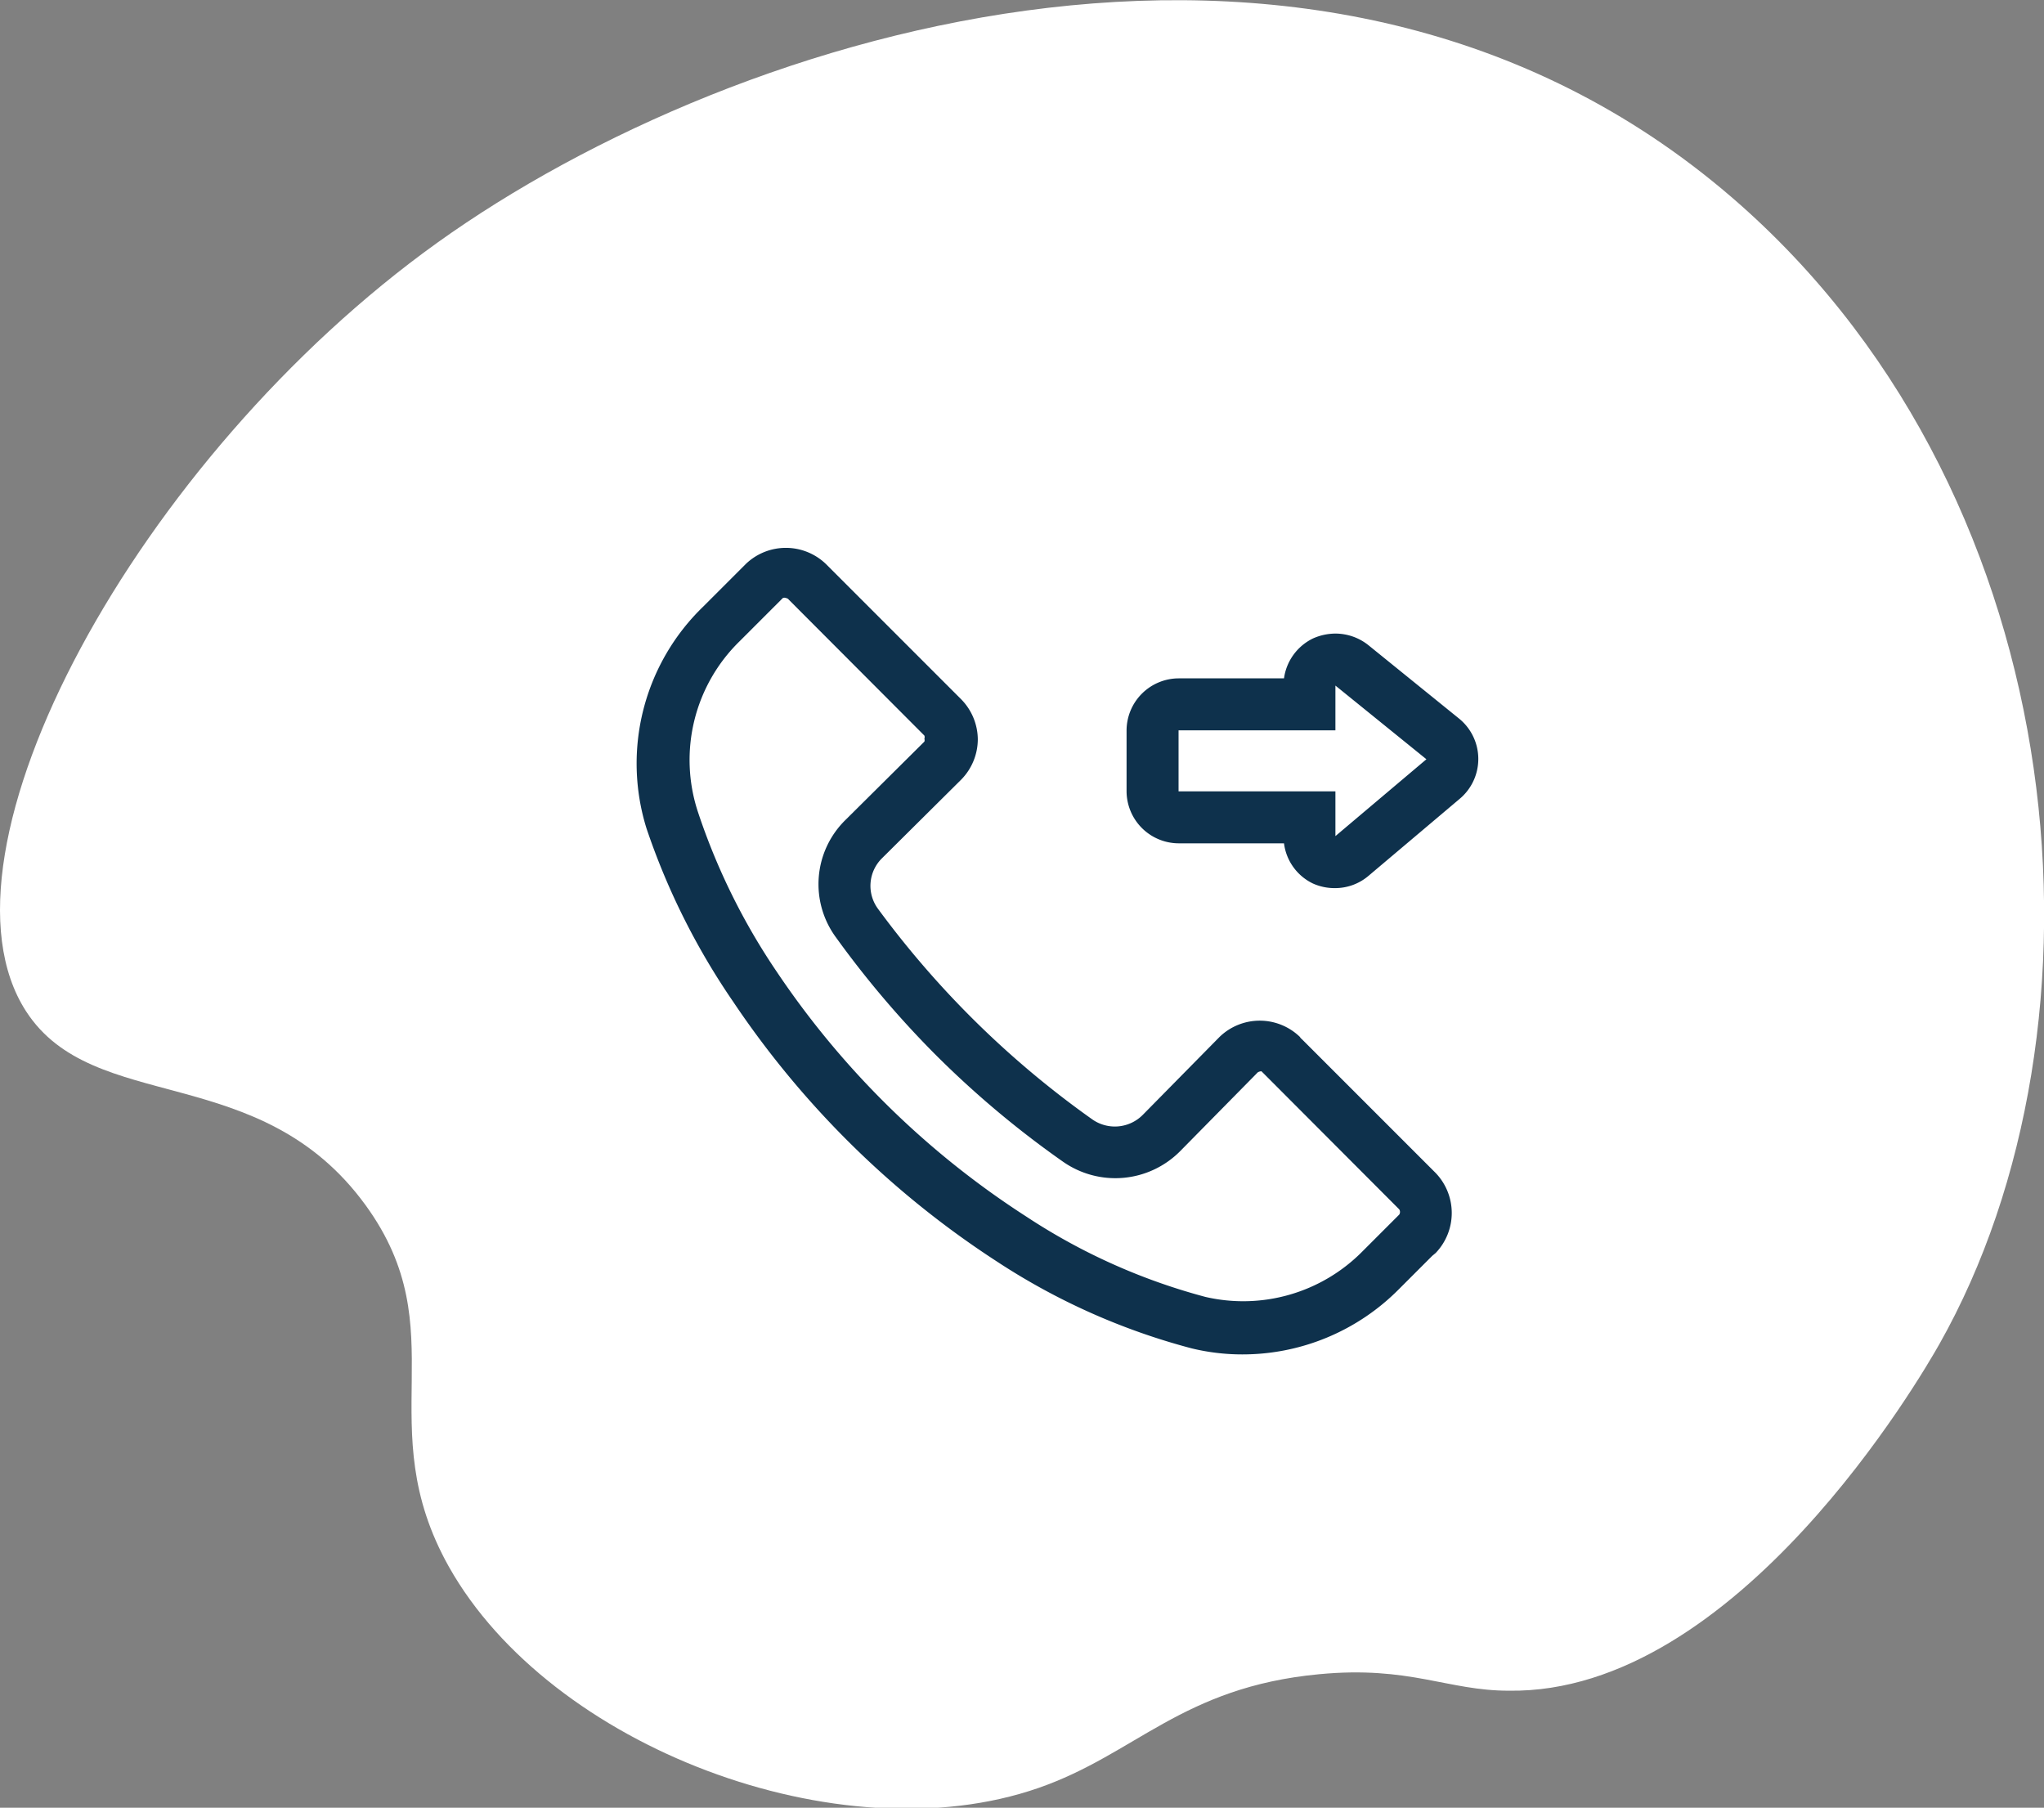 <svg xmlns="http://www.w3.org/2000/svg" viewBox="0 0 70.76 62.57"><rect x="0" y="0" width="70.76" height="62.57" fill="#808080" stroke="none"/><defs><style>.cls-1{fill:#fff;}.cls-2{fill:#0e314c;}</style></defs><title>Asset 1</title><g id="Layer_2" data-name="Layer 2"><g id="Layer_1-2" data-name="Layer 1"><path class="cls-1" d="M12.66,41.72C9,36.68,3.24,38.62.9,35-2.65,29.5,4.76,15.84,15.14,8.4s31-13.81,45.12-1.3c11.68,10.36,13.07,28.46,6.88,39.42-.61,1.08-7,12.12-14.91,12-2.13,0-3.42-.87-6.57-.57-4.75.45-6.34,2.77-9.72,3.94-6.86,2.38-16.89-1.42-20.4-7.66C12.78,49.31,15.83,46.09,12.66,41.72Z"/><path class="cls-2" d="M43,46.88a7.41,7.41,0,0,1-1.75-.21,22.91,22.91,0,0,1-6.73-3,31.88,31.88,0,0,1-9.14-9,24.29,24.29,0,0,1-3-6A7.55,7.55,0,0,1,24.34,21l1.48-1.48a2,2,0,0,1,2.77,0h0l4.68,4.68a2,2,0,0,1,.58,1.39,2,2,0,0,1-.57,1.39l0,0L30.54,29.7a1.34,1.34,0,0,0-.15,1.75,32.54,32.54,0,0,0,7.43,7.3,1.36,1.36,0,0,0,1.74-.16l2.66-2.7a2,2,0,0,1,2.78,0,.27.27,0,0,0,.07.08L49.7,40.6a2,2,0,0,1,0,2.77h0l-.12.1-1.16,1.16A7.62,7.62,0,0,1,43,46.88ZM27.21,20.7a.14.14,0,0,0-.11,0l-1.49,1.49a5.74,5.74,0,0,0-1.45,5.91,22.41,22.41,0,0,0,2.74,5.55,29.88,29.88,0,0,0,8.63,8.46,21.1,21.1,0,0,0,6.2,2.78,5.8,5.8,0,0,0,5.43-1.57l1.28-1.28,0,0a.17.17,0,0,0,0-.18l-4.7-4.71-.07-.07s-.11,0-.16.07l-2.66,2.7a3.16,3.16,0,0,1-4.05.36,33.29,33.29,0,0,1-4.46-3.75,33.59,33.59,0,0,1-3.39-4,3.11,3.11,0,0,1,.33-4.09L32,25.67v0a.14.14,0,0,0,0-.1.15.15,0,0,0,0-.11l-4.69-4.7h0A.15.15,0,0,0,27.21,20.7Z"/><path class="cls-2" d="M46.23,23.73l3.15,2.55-3.15,2.66V27.39H40.8V25.28h5.43V23.73m0-1.8a1.92,1.92,0,0,0-.78.17,1.81,1.81,0,0,0-1,1.38H40.8a1.81,1.81,0,0,0-1.8,1.8v2.11a1.81,1.81,0,0,0,1.8,1.8h3.65a1.79,1.79,0,0,0,1,1.39,1.82,1.82,0,0,0,.76.16,1.78,1.78,0,0,0,1.16-.42l3.15-2.66a1.8,1.8,0,0,0,0-2.78l-3.15-2.55a1.83,1.83,0,0,0-1.13-.4Z"/></g></g></svg>
